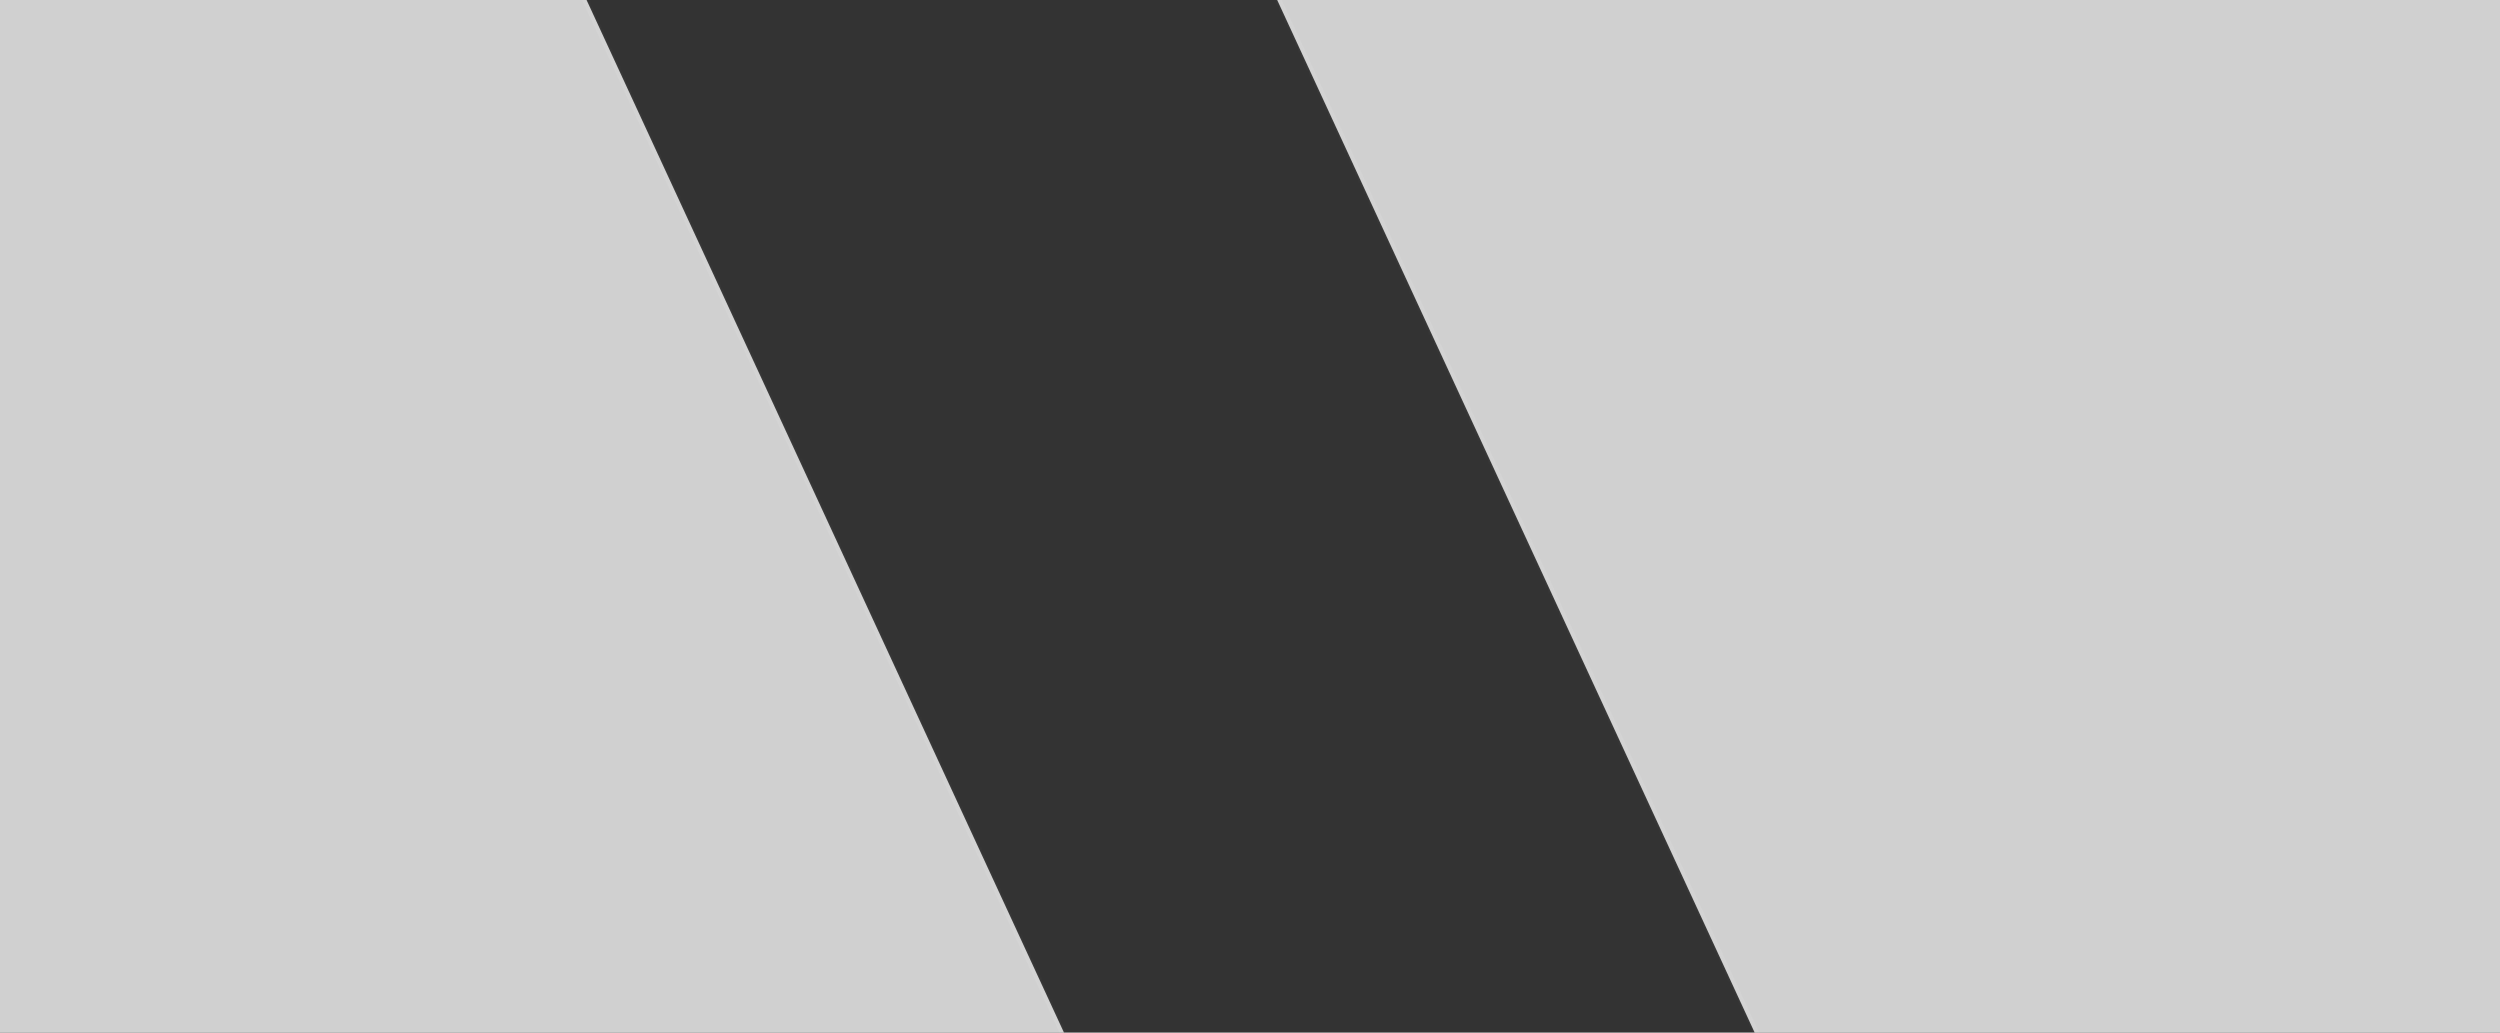 <svg width="920" height="380" viewBox="0 0 920 380" fill="none" xmlns="http://www.w3.org/2000/svg">
<rect x="0" y="0" width="920" height="380" fill="#333333" stroke="none"/>
<g clip-path="url(#clip0_1_2)">
<path fill-rule="evenodd" clip-rule="evenodd" d="M995 -110H-925V570H995V-110ZM418.82 439H673L468.16 -4H214L418.82 439Z" fill="#F7F7F7" fill-opacity="0.8"/>
<mask id="mask0_1_2" style="mask-type:luminance" maskUnits="userSpaceOnUse" x="-925" y="-110" width="1920" height="680">
<path fill-rule="evenodd" clip-rule="evenodd" d="M995 -110H-925V570H995V-110ZM418.82 439H673L468.16 -4H214L418.82 439Z" fill="#F7F7F7"/>
</mask>
<g mask="url(#mask0_1_2)">
<path d="M-925 -110V-111.5H-926.5V-110H-925ZM995 -110H996.5V-111.5H995V-110ZM-925 570H-926.5V571.5H-925V570ZM995 570V571.5H996.5V570H995ZM673 439V440.5H675.35L674.36 438.37L673 439ZM418.82 439L417.46 439.63L417.86 440.5H418.82V439ZM468.16 -4L469.52 -4.63L469.11 -5.5H468.16V-4ZM214 -4V-5.5H211.65L212.64 -3.371L214 -4ZM-925 -108.5H995V-111.5H-925V-108.5ZM-923.5 570V-110H-926.5V570H-923.5ZM995 568.5H-925V571.5H995V568.5ZM993.5 -110V570H996.5V-110H993.5ZM673 437.5H418.82V440.5H673V437.5ZM466.79 -3.37L671.64 439.63L674.36 438.37L469.52 -4.63L466.79 -3.37ZM214 -2.5H468.16V-5.5H214V-2.5ZM420.18 438.37L215.36 -4.629L212.64 -3.371L417.46 439.63L420.18 438.37Z" fill="#F7F7F7" fill-opacity="0.1"/>
</g>
</g>
<defs>
<clipPath id="clip0_1_2">
<rect width="920" height="380" fill="white"/>
</clipPath>
</defs>
</svg>
